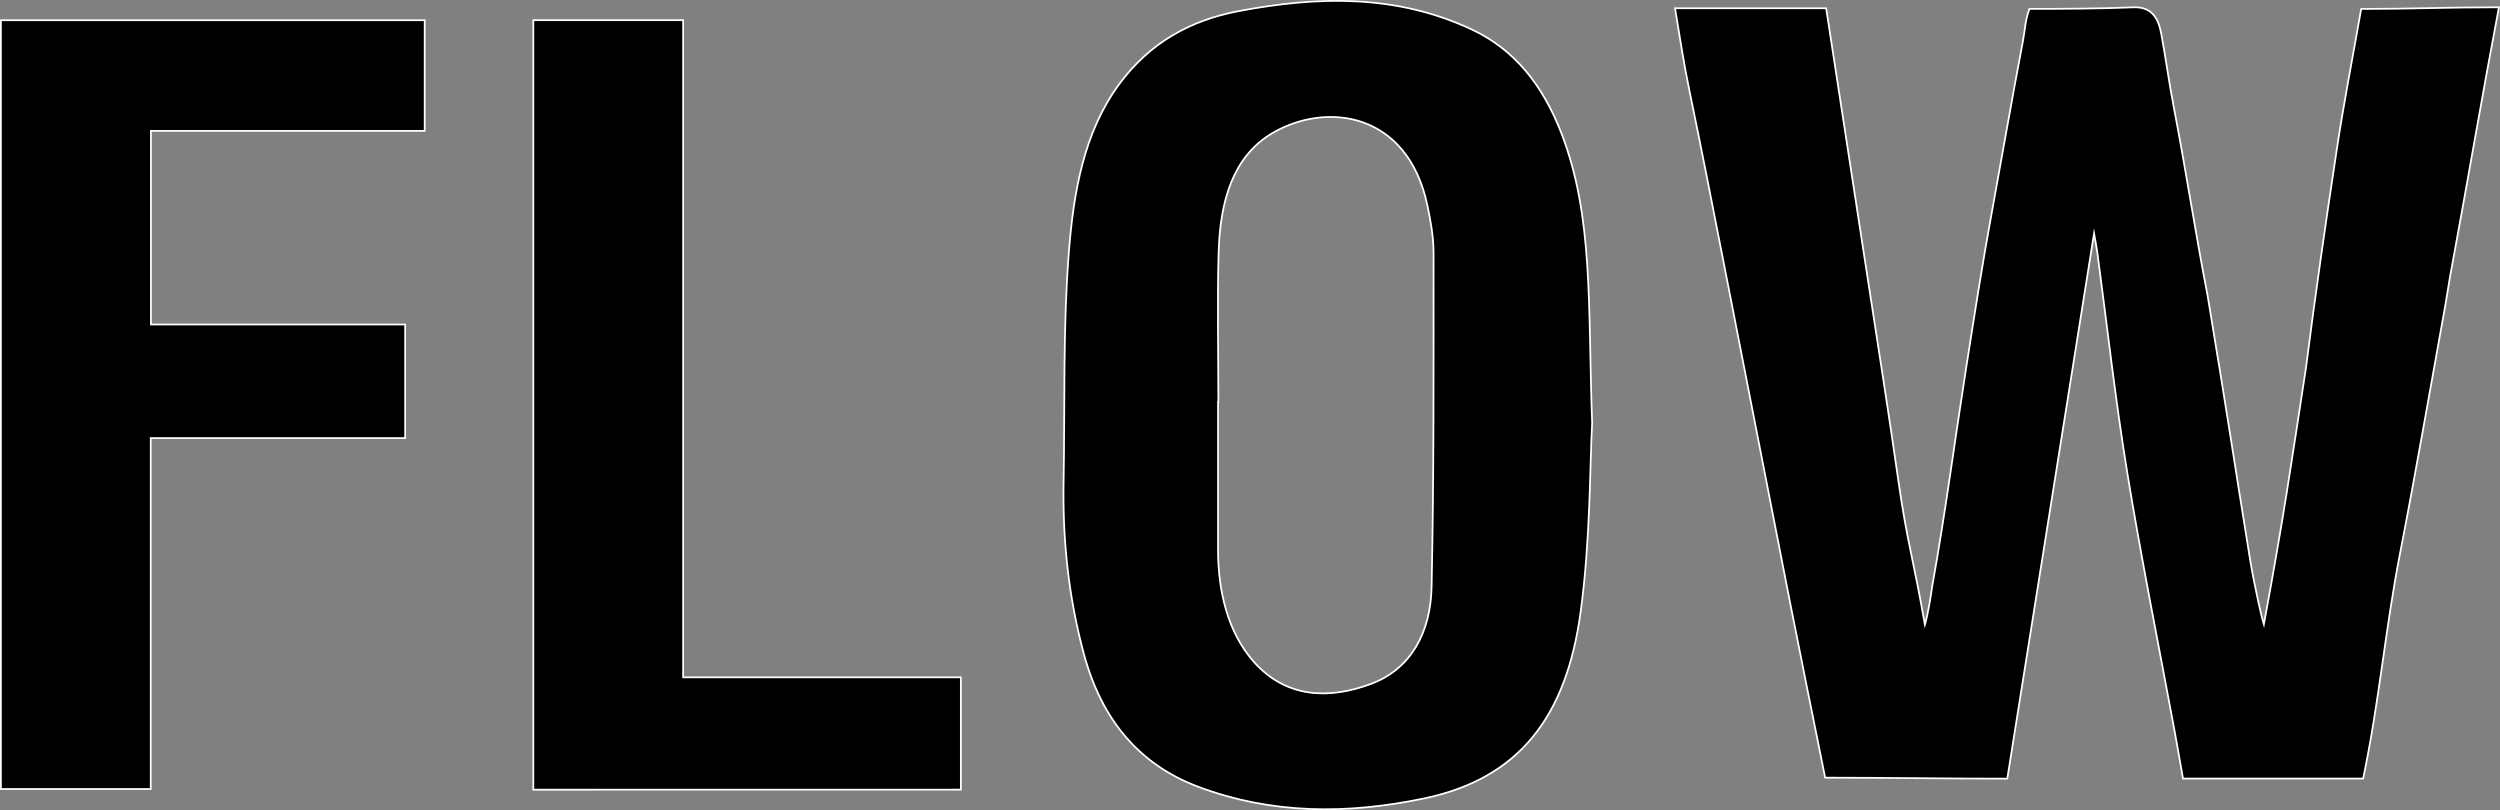 <svg id="Calque_1" data-name="Calque 1" xmlns="http://www.w3.org/2000/svg" viewBox="0 0 1420.26 460.25"><rect x="0" y="0" width="1420.26" height="460.25" fill="#808080" stroke="none"/><defs><style>.cls-1{stroke:#fff;stroke-miterlimit:10;}</style></defs><path class="cls-1" d="M1988.27,1219.06c11.29-61.16,15-87.49,23.94-145.83,5.28-41.27,11.2-82.44,17.43-123.54,4-26.69,9.18-53.15,13.94-80.39,28.46,0,48.15-.95,78.26-.95-9.51,50-17.59,98-26.69,147.1-1.47,7.32-2.43,14.78-3.76,22.14-8.54,47.13-16.65,94.37-25.8,141.35-8.19,42-11.85,84.71-20.9,127.58H1942.37c-1.6-9-3.19-18.32-4.9-27.6-9-48.68-18.78-97.18-26.76-146.07-6.76-41.46-11.42-83.38-17-125.08-.46-3.4-1.16-6.75-1.88-10.9l-49.29,309.7c-34.93,0-68.66-.56-103.47-.56-6.62-33-13.38-66.1-19.9-99.28q-19-96.87-37.85-193.8c-6.32-32.28-12.59-64.57-19.27-96.76-3.2-15.4-5.28-29.1-8.27-47.26h85.85c7.82,50.65,15.65,101.67,23.4,152.13,6,38.94,12.16,77.84,17.71,116.86,5,34.77,8.27,42.92,15,81.22,0,0,2-6.48,4.11-21.65,7.47-41.45,12.85-83.07,19.38-124.68,4.61-29.39,9.2-59,14.56-88.2,5.94-32.39,11.49-64.88,17.67-97.21,1.23-6.44,1.22-11.71,3.66-18.12,18.85,0,40.53-.1,58.86-.89,10.19-.44,14.3,5.52,16.08,15.25,2.51,13.67,4.37,27.5,7,41.14,6.85,35.46,12.65,73.44,19.21,107,13.11,79.09,13.73,85.69,24,149.06C1983.12,1198.47,1987.51,1216.74,1988.27,1219.06Z" transform="translate(-702.19 -864.21)"/><path class="cls-1" d="M1606.69,1104.63c-1.33,24.14-.93,66.42-6.59,107.62-8.17,59.48-35.13,94.35-88.91,105.56-43.06,9-86.22,9.2-128.36-6.66-32.67-12.29-54.51-37.15-64.83-75.23-8.7-32.05-12.18-64.71-11.57-98.1.8-43.54-.44-87.29,3-130.55,2.65-33.56,8.37-67.7,28.5-95.13,17.63-24,40.93-36.45,67.59-41.54,45.15-8.62,90-9.85,133.23,10.57,23.71,11.21,39.82,31.2,50.44,58.62C1607.55,987.25,1604.24,1037.24,1606.69,1104.63Zm-212.34-12.07h-.19q0,41.93,0,83.84c0,23.8,5.59,46.82,19.88,63.27,18.53,21.33,43.22,22,67.2,13,22.53-8.42,33.69-29.19,34.24-54.86,1.37-63.32,1.12-126.69,1.12-190,0-9-1.65-18.19-3.52-27-11.27-53-57.26-59-88-41-23,13.51-29.73,39.75-30.57,67.36C1393.67,1035.57,1394.35,1064.08,1394.35,1092.56Z" transform="translate(-702.19 -864.21)"/><path class="cls-1" d="M787.93,938.56v110H932.36v64.53H787.82v199.36H702.69V875.7H943.46v62.86Z" transform="translate(-702.19 -864.21)"/><path class="cls-1" d="M1005.17,1312.84V875.66h85.12V1249h157.77v63.81Z" transform="translate(-702.19 -864.21)"/></svg>